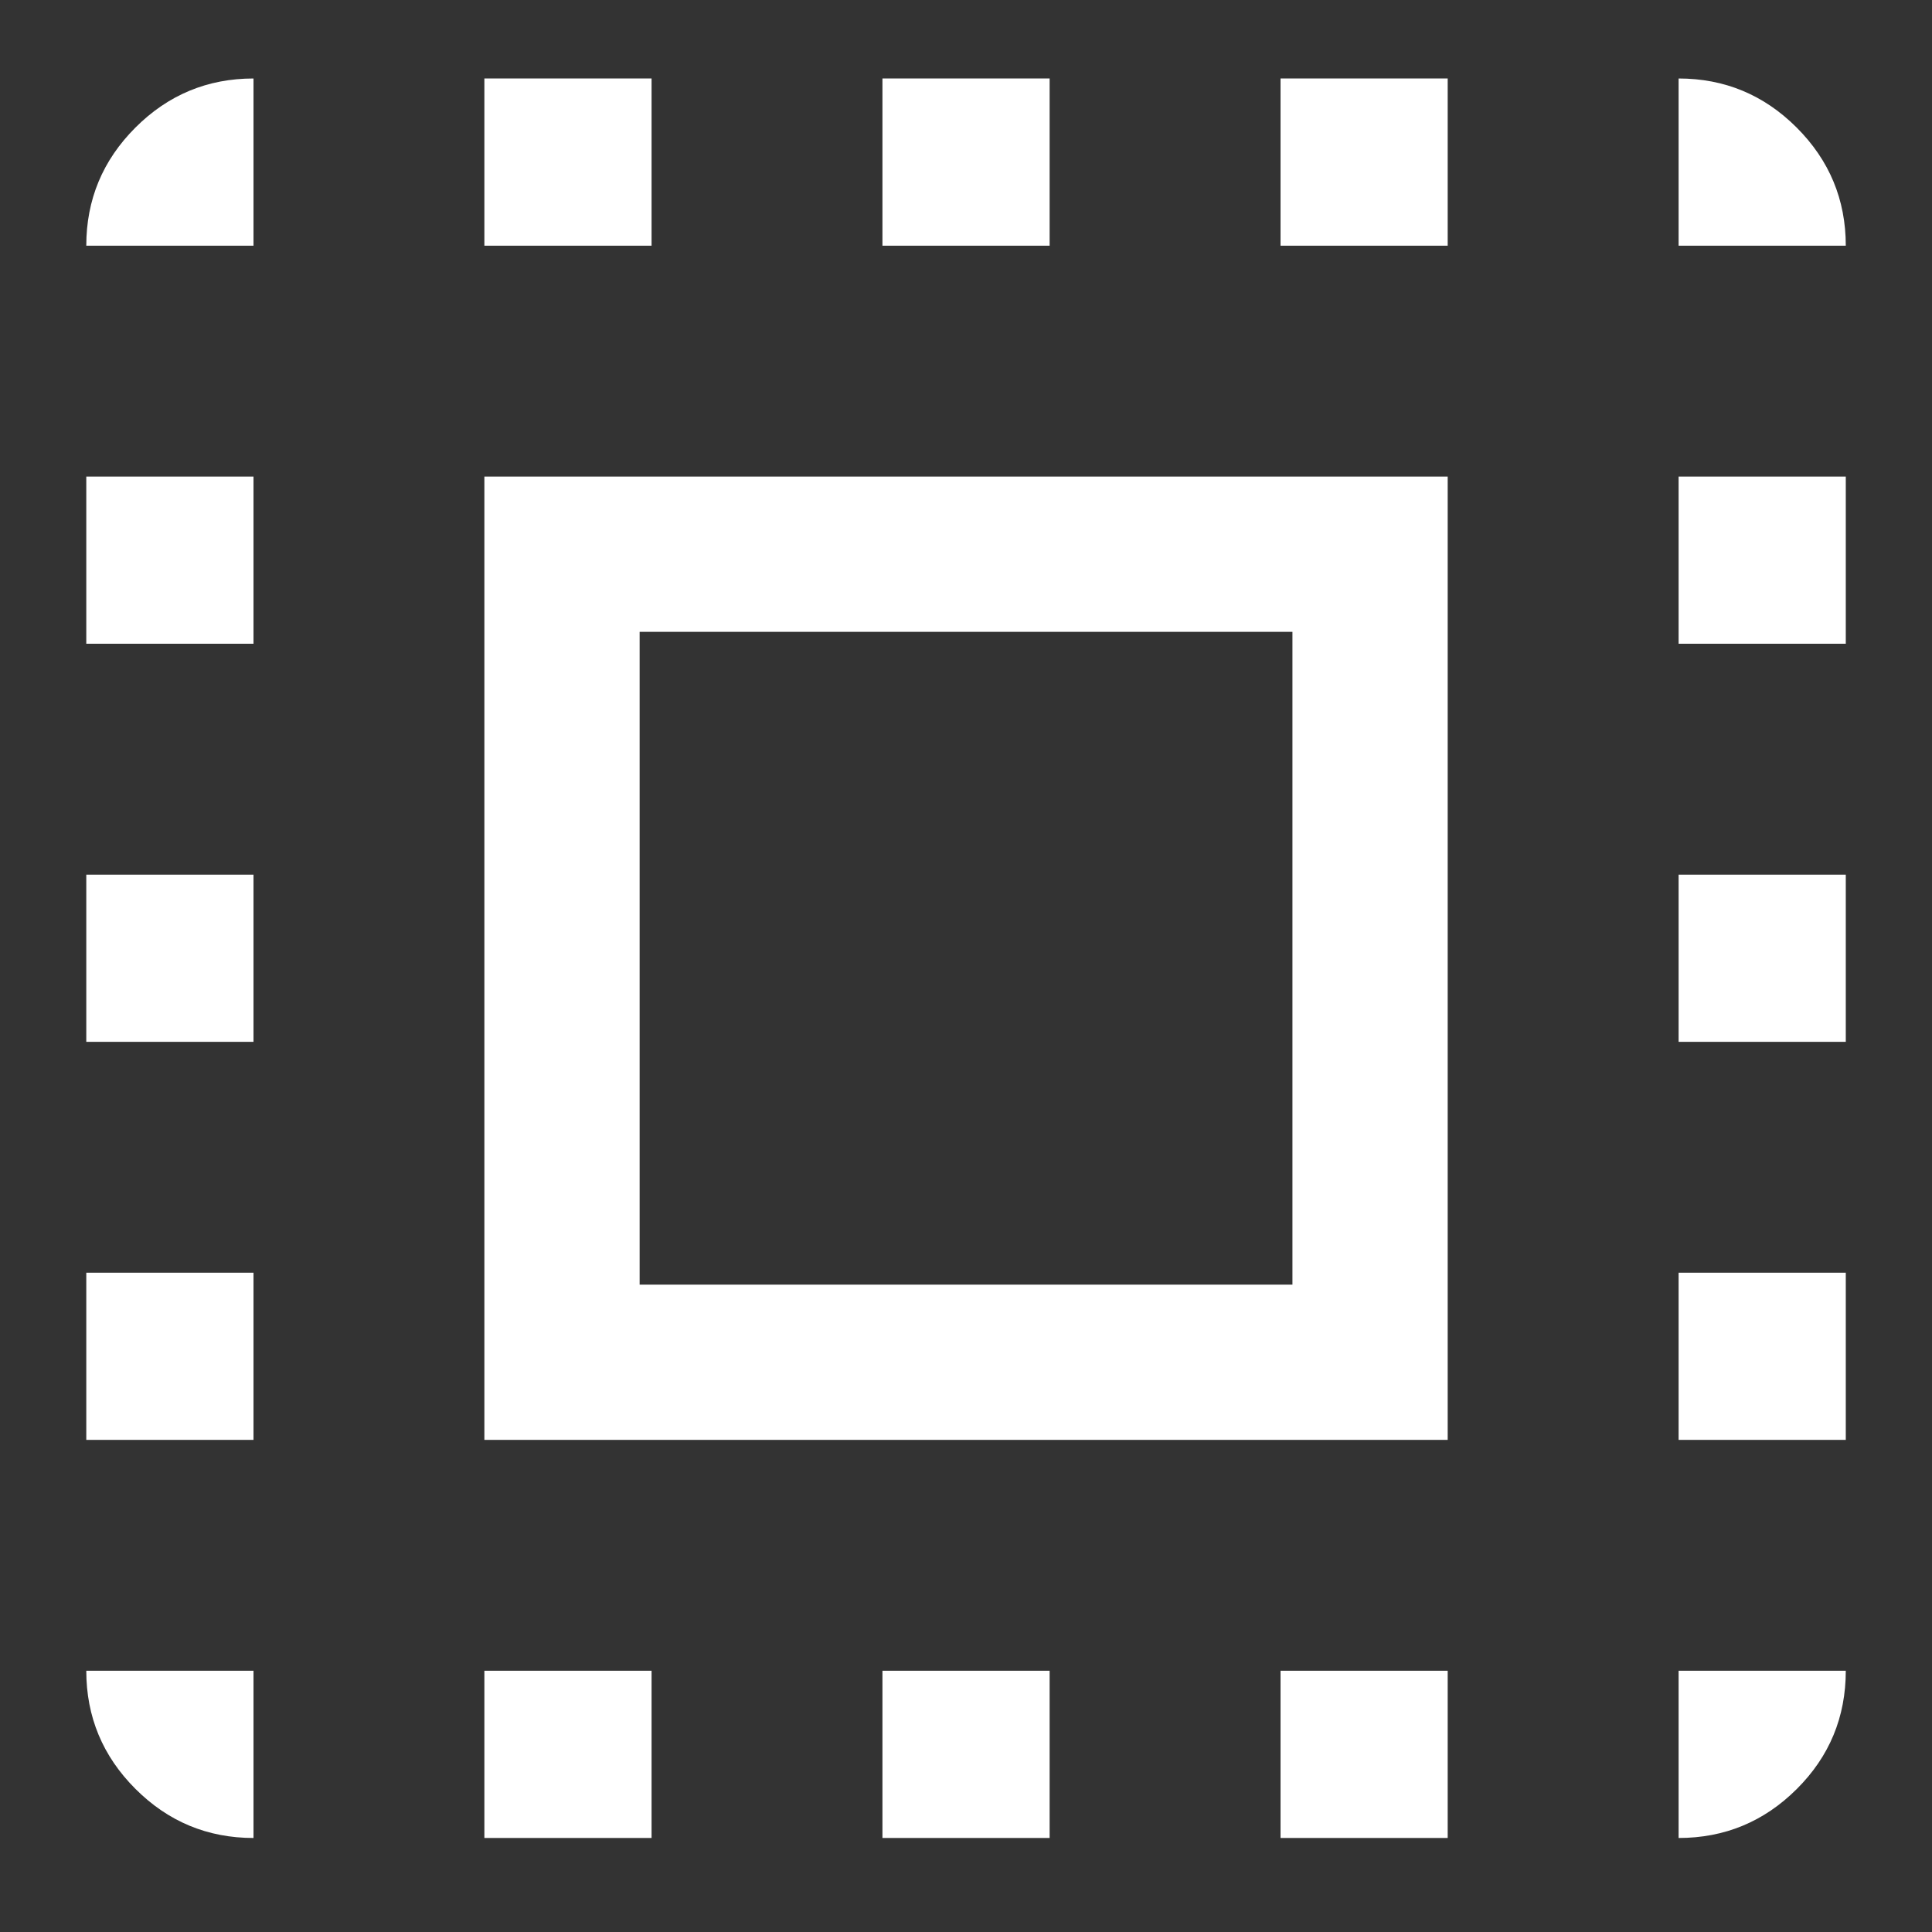 <?xml version="1.0" encoding="utf-8"?>
<svg xmlns="http://www.w3.org/2000/svg" fill="none" height="100%" overflow="visible" preserveAspectRatio="none" style="display: block;" viewBox="0 0 56 56" width="100%">
<rect x="0" y="0" width="56" height="56" fill="#333333" stroke="none"/>
<g id="Frame 2147238657" style="mix-blend-mode:plus-lighter">
<g id="select_all">
<mask height="73" id="mask0_0_3343" maskUnits="userSpaceOnUse" style="mask-type:alpha" width="72" x="-8" y="-9">
<rect fill="#D9D9D9" height="72" id="Bounding box" width="72" x="-8" y="-8.225"/>
</mask>
<g mask="url(#mask0_0_3343)">
<path d="M14.04 41.736V13.813H41.962V41.736H14.04ZM18.54 37.236H37.462V18.314H18.54V37.236ZM7.348 48.428V53.275C6.015 53.275 4.874 52.8 3.925 51.851C2.976 50.902 2.501 49.761 2.501 48.428H7.348ZM2.501 41.736V36.89H7.348V41.736H2.501ZM2.501 30.198V25.352H7.348V30.198H2.501ZM2.501 18.659V13.813H7.348V18.659H2.501ZM7.348 7.121H2.501C2.501 5.788 2.976 4.647 3.925 3.698C4.874 2.749 6.015 2.275 7.348 2.275V7.121ZM14.04 53.275V48.428H18.886V53.275H14.04ZM14.04 7.121V2.275H18.886V7.121H14.04ZM25.578 53.275V48.428H30.424V53.275H25.578ZM25.578 7.121V2.275H30.424V7.121H25.578ZM37.117 53.275V48.428H41.962V53.275H37.117ZM37.117 7.121V2.275H41.962V7.121H37.117ZM48.655 53.275V48.428H53.501C53.501 49.771 53.027 50.914 52.078 51.858C51.129 52.803 49.988 53.275 48.655 53.275ZM48.655 41.736V36.89H53.501V41.736H48.655ZM48.655 30.198V25.352H53.501V30.198H48.655ZM48.655 18.659V13.813H53.501V18.659H48.655ZM48.655 7.121V2.275C49.988 2.275 51.129 2.749 52.078 3.698C53.027 4.647 53.501 5.788 53.501 7.121H48.655Z" fill="white" id="select_all_2"/>
</g>
</g>
</g>
</svg>